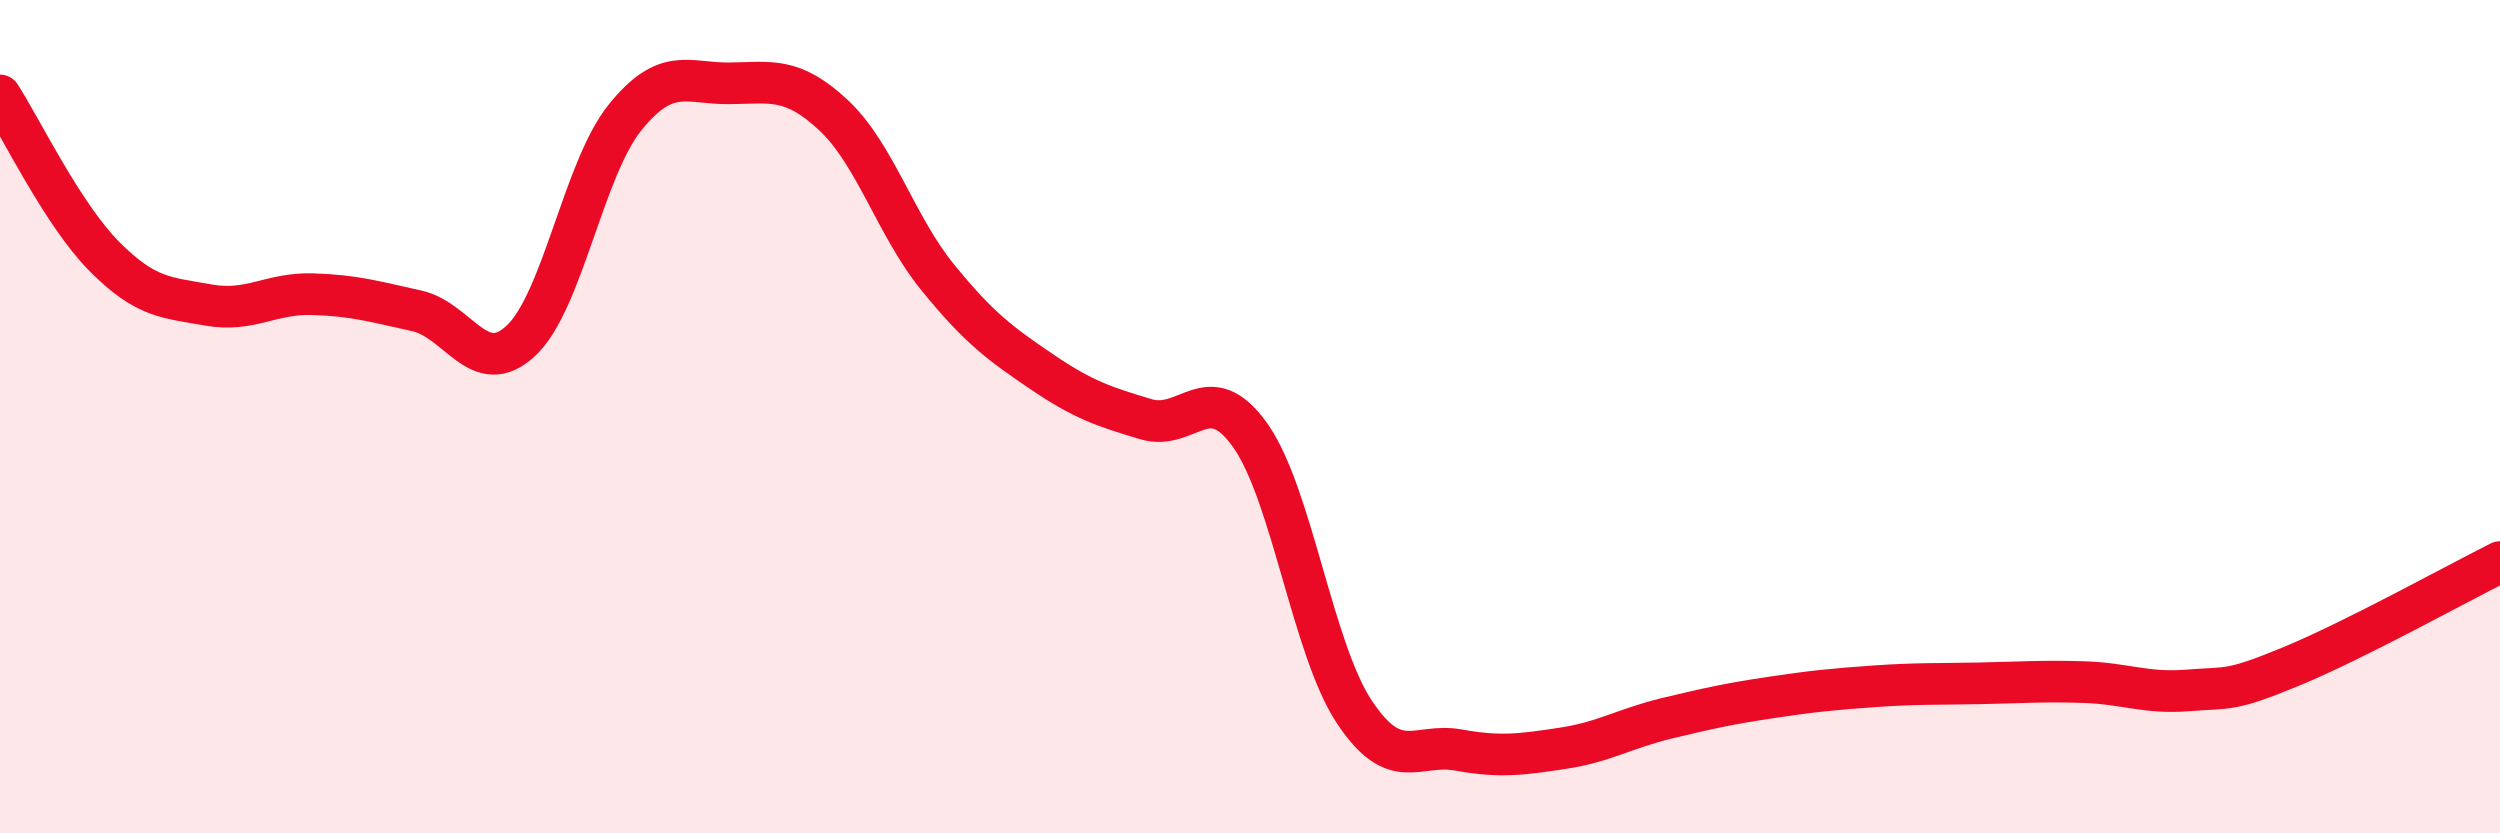 
    <svg width="60" height="20" viewBox="0 0 60 20" xmlns="http://www.w3.org/2000/svg">
      <path
        d="M 0,2.29 C 0.5,3.06 1.5,5.14 2.5,6.15 C 3.5,7.16 4,7.14 5,7.32 C 6,7.5 6.5,7.03 7.5,7.06 C 8.5,7.09 9,7.24 10,7.46 C 11,7.68 11.5,9.11 12.5,8.18 C 13.5,7.25 14,4.06 15,2.82 C 16,1.58 16.5,2.01 17.5,2 C 18.5,1.99 19,1.83 20,2.76 C 21,3.69 21.5,5.42 22.5,6.65 C 23.5,7.88 24,8.24 25,8.92 C 26,9.6 26.5,9.76 27.5,10.06 C 28.5,10.36 29,9.04 30,10.44 C 31,11.84 31.5,15.57 32.5,17.08 C 33.5,18.59 34,17.82 35,18 C 36,18.18 36.5,18.11 37.5,17.96 C 38.5,17.81 39,17.48 40,17.24 C 41,17 41.5,16.89 42.5,16.74 C 43.5,16.59 44,16.54 45,16.47 C 46,16.4 46.5,16.42 47.5,16.4 C 48.5,16.38 49,16.34 50,16.37 C 51,16.4 51.5,16.65 52.5,16.57 C 53.5,16.49 53.5,16.61 55,15.99 C 56.5,15.37 59,13.99 60,13.49L60 20L0 20Z"
        fill="#EB0A25"
        opacity="0.1"
        stroke-linecap="round"
        stroke-linejoin="round"
      />
      <path
        d="M 0,2.29 C 0.5,3.06 1.5,5.14 2.5,6.15 C 3.5,7.16 4,7.14 5,7.32 C 6,7.5 6.5,7.03 7.5,7.06 C 8.5,7.09 9,7.24 10,7.46 C 11,7.68 11.5,9.11 12.5,8.18 C 13.5,7.25 14,4.06 15,2.82 C 16,1.58 16.5,2.01 17.5,2 C 18.5,1.99 19,1.83 20,2.76 C 21,3.69 21.5,5.42 22.5,6.65 C 23.5,7.88 24,8.24 25,8.92 C 26,9.6 26.5,9.76 27.5,10.06 C 28.5,10.36 29,9.04 30,10.44 C 31,11.84 31.5,15.57 32.5,17.08 C 33.5,18.59 34,17.82 35,18 C 36,18.18 36.5,18.11 37.5,17.96 C 38.5,17.81 39,17.48 40,17.24 C 41,17 41.5,16.89 42.5,16.74 C 43.5,16.59 44,16.54 45,16.47 C 46,16.4 46.5,16.42 47.5,16.4 C 48.5,16.38 49,16.34 50,16.37 C 51,16.4 51.5,16.65 52.5,16.57 C 53.5,16.49 53.5,16.61 55,15.99 C 56.5,15.37 59,13.99 60,13.49"
        stroke="#EB0A25"
        stroke-width="1"
        fill="none"
        stroke-linecap="round"
        stroke-linejoin="round"
      />
    </svg>
  